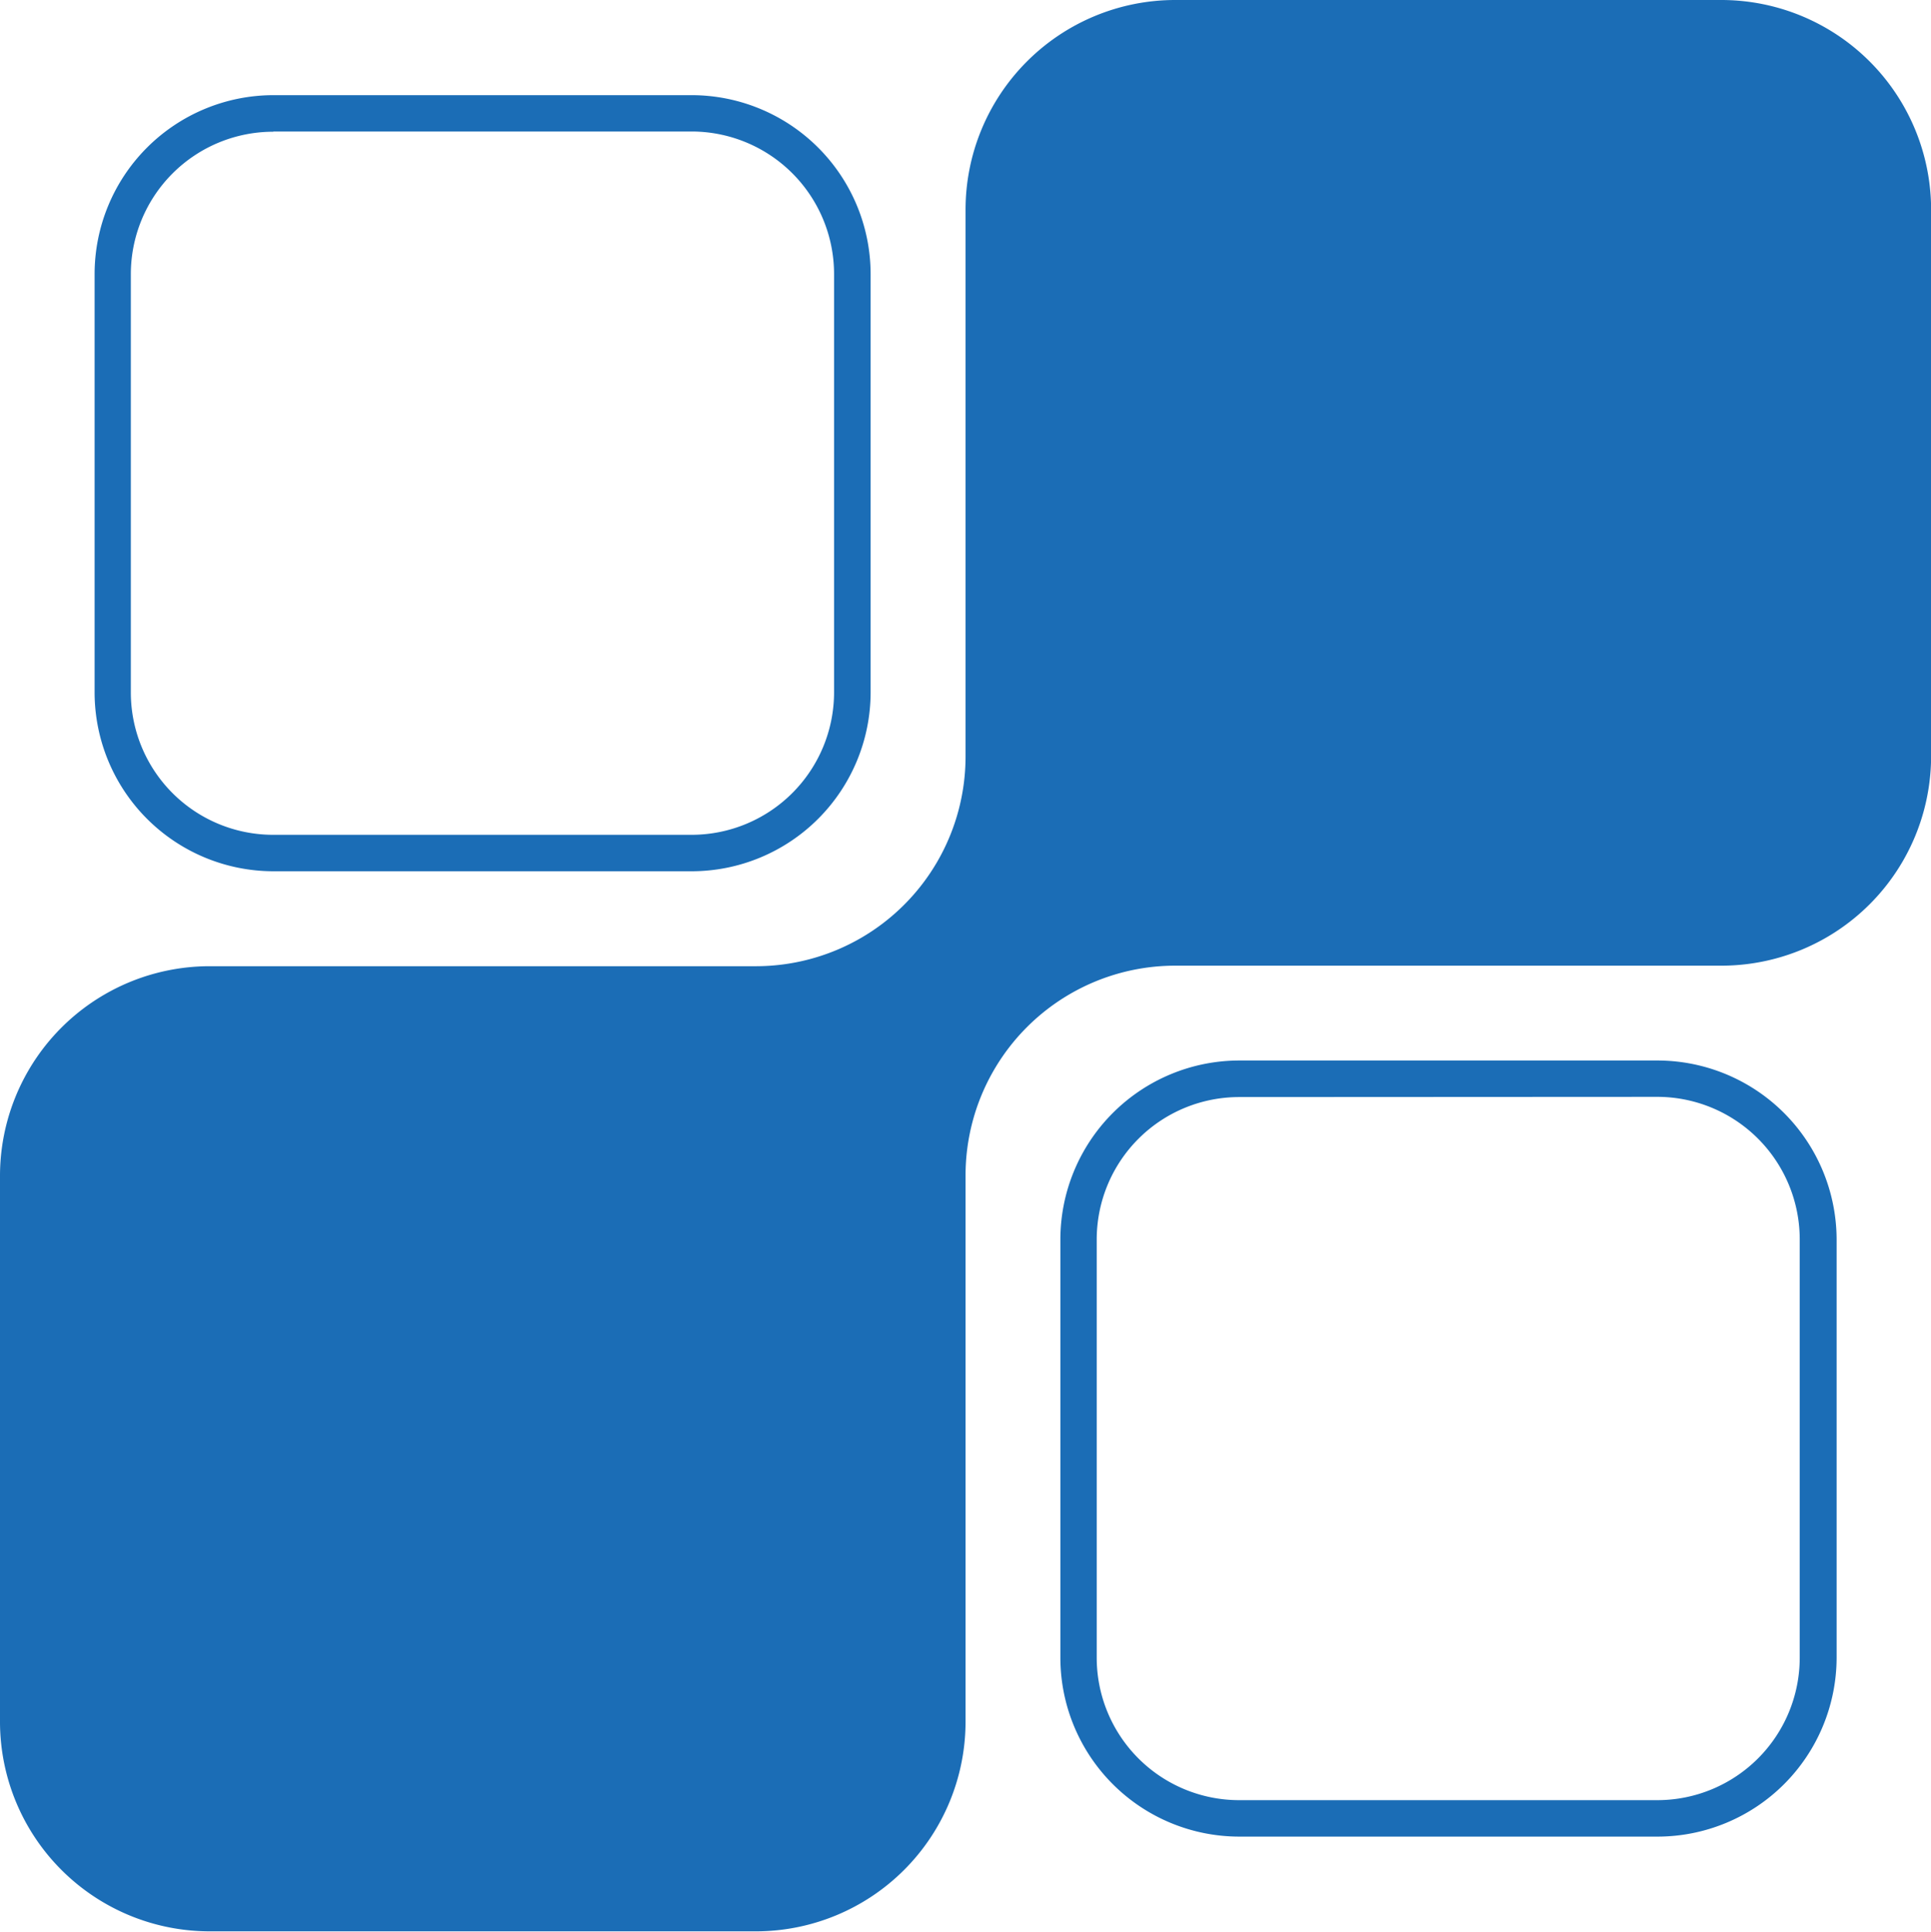 <svg xmlns="http://www.w3.org/2000/svg" viewBox="0 0 177.99 178.05"><defs><style>.cls-1{fill:#1b6db6;}</style></defs><g id="Layer_2" data-name="Layer 2"><g id="Layer_1-2" data-name="Layer 1"><path class="cls-1" d="M178,19.32l0,50.34A19.33,19.33,0,0,1,158.66,89l-50.34,0A19.33,19.33,0,0,0,89,108.35l0,50.34A19.33,19.33,0,0,1,69.69,178l-50.33,0A19.33,19.33,0,0,1,0,158.72l0-50.33A19.33,19.33,0,0,1,19.32,89.05l50.34,0A19.33,19.33,0,0,0,89,69.69l0-50.33A19.33,19.33,0,0,1,108.29,0l50.34,0A19.34,19.34,0,0,1,178,19.32Z"></path><path class="cls-1" d="M152.8,169.27H114.23A16.5,16.5,0,0,1,97.74,152.8l0-38.57a16.51,16.51,0,0,1,16.49-16.49l38.56,0a16.53,16.53,0,0,1,16.5,16.49v38.56A16.52,16.52,0,0,1,152.8,169.27Zm-38.59-68.16a13.13,13.13,0,0,0-13.12,13.12l0,38.56a13.13,13.13,0,0,0,13.12,13.12h38.56a13.13,13.13,0,0,0,13.12-13.13V114.21a13.14,13.14,0,0,0-13.13-13.12Z"></path><path class="cls-1" d="M63.77,80.3H25.22A16.5,16.5,0,0,1,8.72,63.83V25.27A16.5,16.5,0,0,1,25.19,8.77H63.75a16.51,16.51,0,0,1,16.5,16.48V63.8A16.51,16.51,0,0,1,63.78,80.3ZM25.18,12.14A13.13,13.13,0,0,0,12.06,25.26l0,38.57A13.12,13.12,0,0,0,25.2,76.94H63.76A13.14,13.14,0,0,0,76.88,63.8V25.24A13.14,13.14,0,0,0,63.74,12.12l-38.55,0Z"></path></g></g></svg>